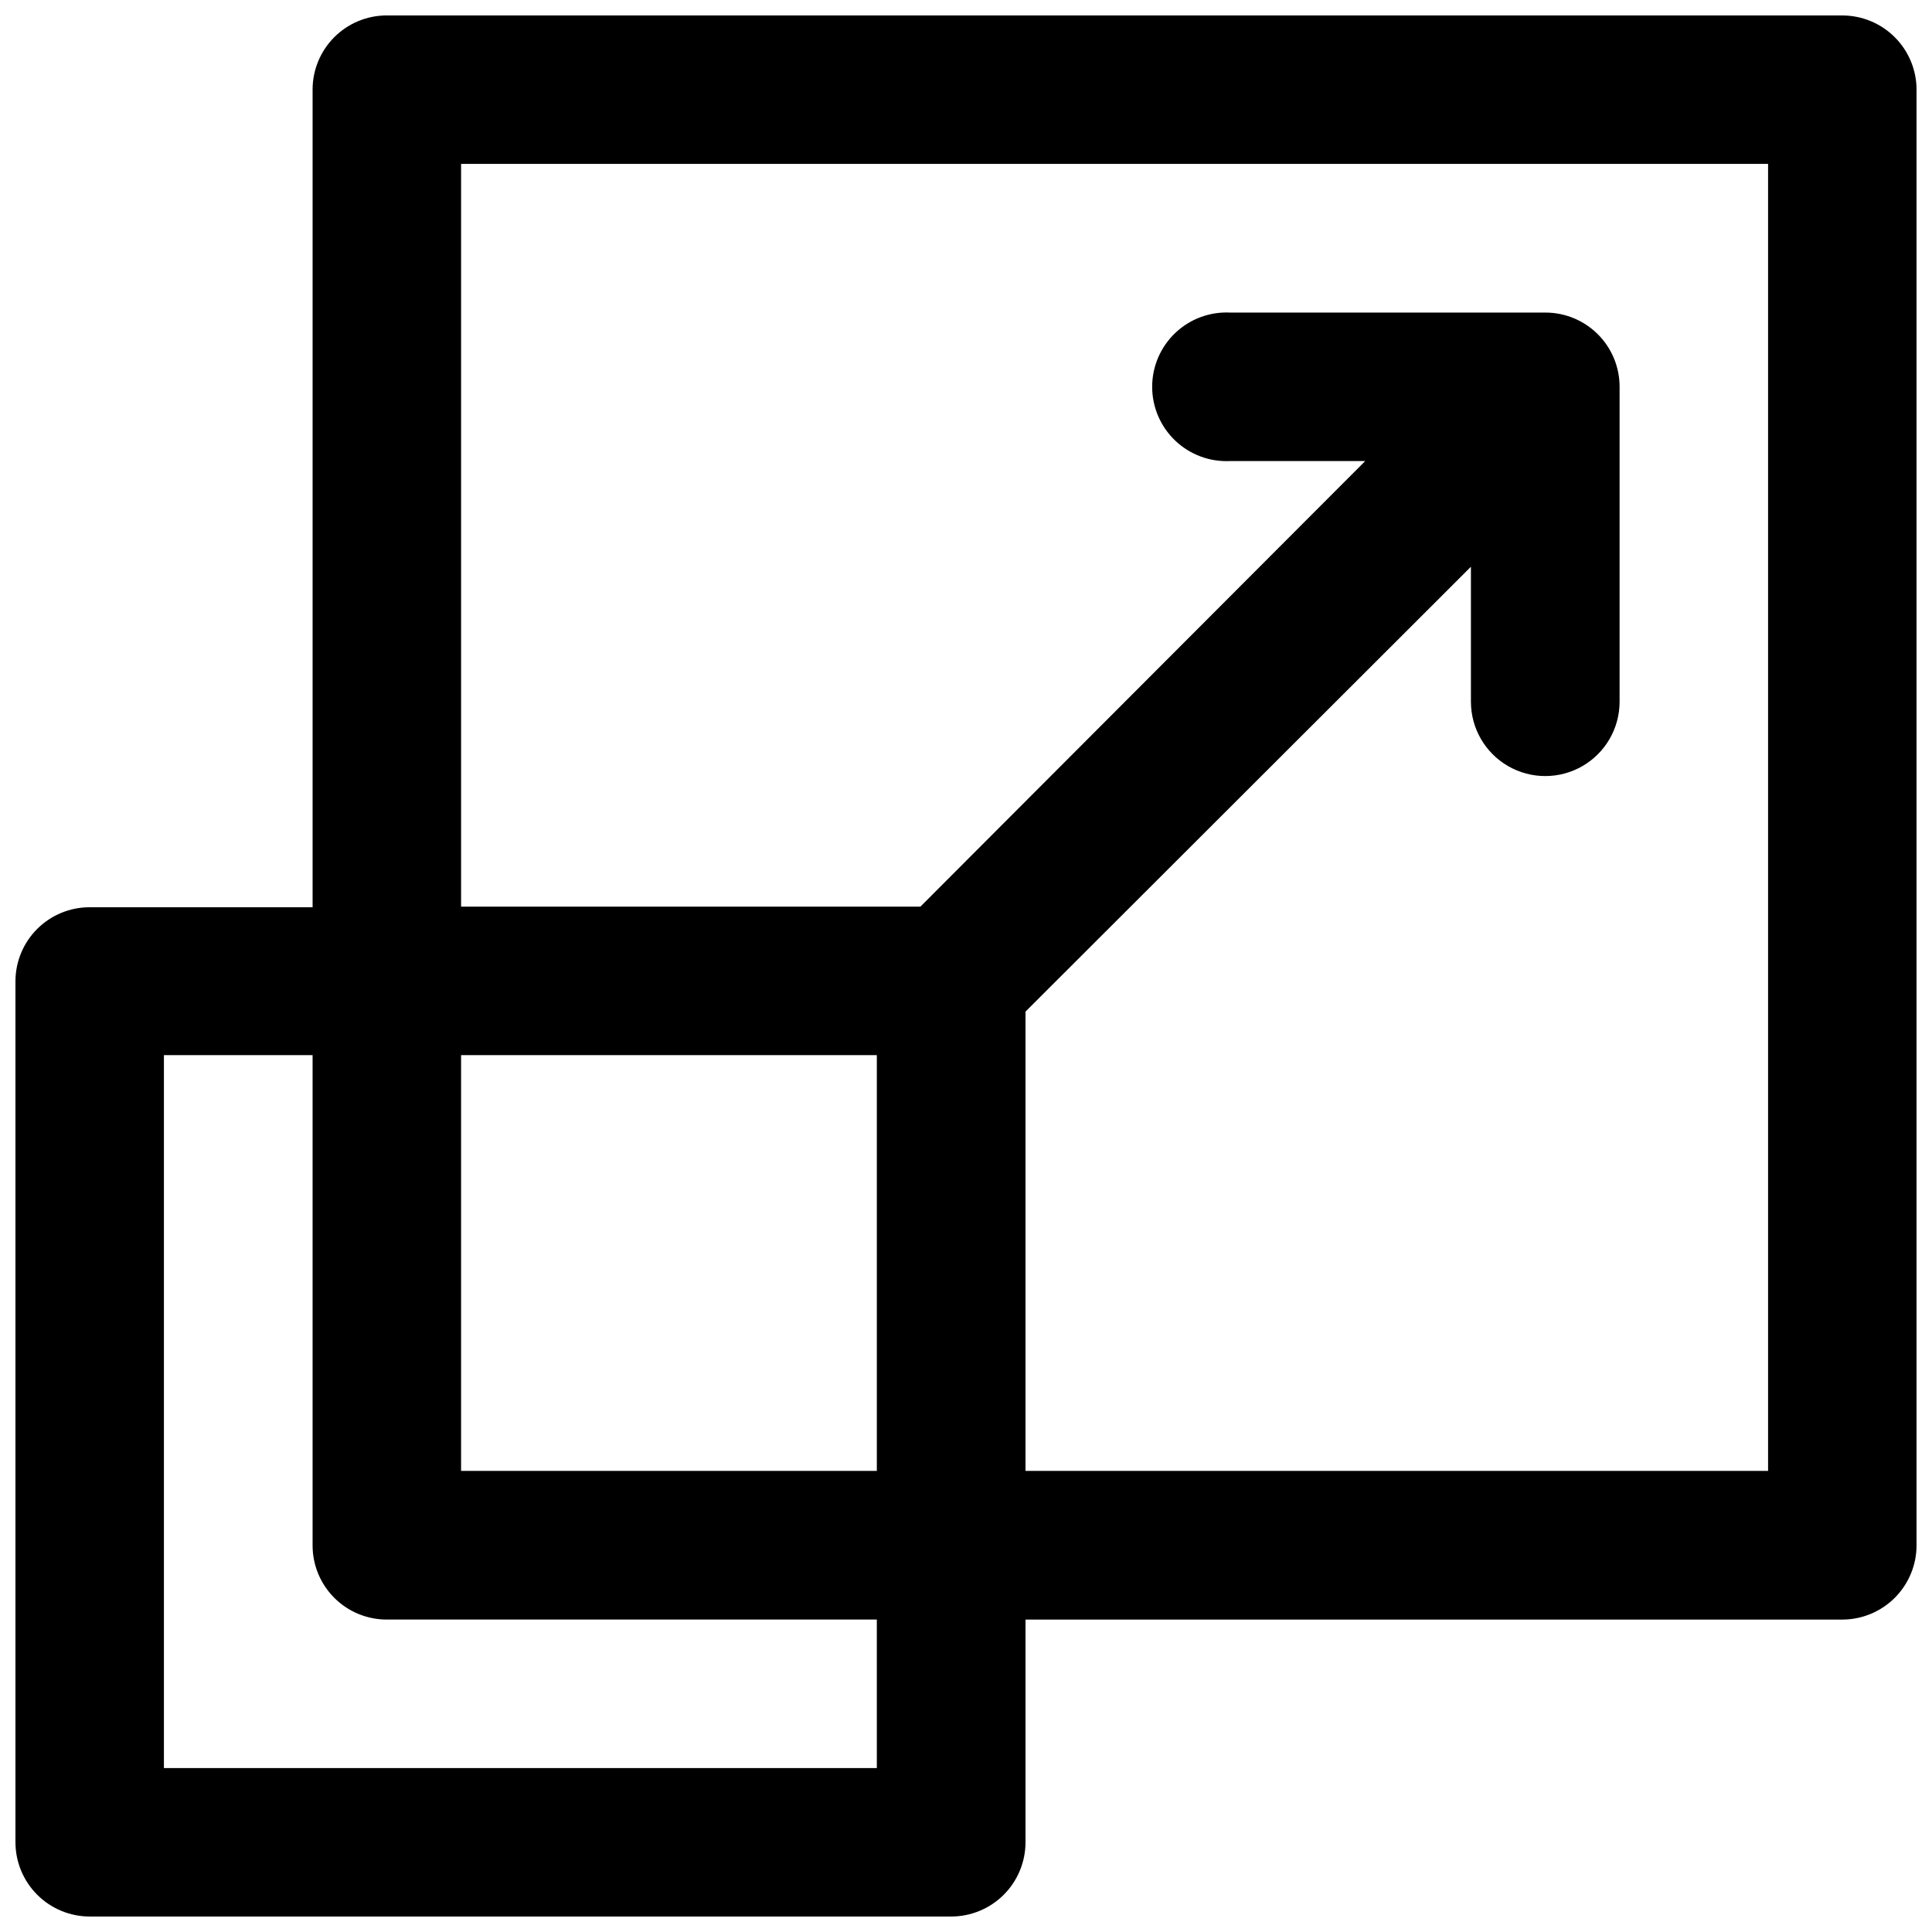 <?xml version="1.0" encoding="UTF-8"?>
<!-- Uploaded to: ICON Repo, www.iconrepo.com, Generator: ICON Repo Mixer Tools -->
<svg width="800px" height="800px" version="1.1" viewBox="144 144 512 512" xmlns="http://www.w3.org/2000/svg">
 <defs>
  <clipPath id="a">
   <path d="m148.09 148.09h503.81v503.81h-503.81z"/>
  </clipPath>
 </defs>
 <g clip-path="url(#a)">
  <path d="m632.2 148.09h-385.71c-5.219 0-10.227 2.078-13.91 5.773-3.688 3.695-5.754 8.707-5.738 13.926v216.64h-59.047c-5.195-0.012-10.184 2.031-13.875 5.684-3.691 3.656-5.785 8.621-5.824 13.816v228.27c0 5.227 2.074 10.234 5.769 13.93 3.695 3.695 8.703 5.769 13.93 5.769h228.28c5.223 0 10.234-2.074 13.93-5.769 3.691-3.695 5.769-8.703 5.769-13.93v-58.996h216.64c5.188-0.051 10.148-2.152 13.797-5.84 3.652-3.688 5.699-8.668 5.699-13.859v-385.71c0-5.227-2.074-10.234-5.769-13.93-3.695-3.695-8.703-5.769-13.93-5.769zm-255.83 464.46h-188.93v-188.93h39.398v129.88c-0.016 5.223 2.051 10.23 5.738 13.926 3.684 3.699 8.691 5.773 13.91 5.773h129.88zm0-78.746h-110.18v-110.18h110.18zm236.19 0h-196.79v-121.72l118.04-117.89v35.77c0 7.039 3.758 13.543 9.852 17.059 6.094 3.519 13.605 3.519 19.699 0 6.094-3.516 9.848-10.02 9.848-17.059v-83.48c0-5.219-2.074-10.227-5.773-13.91-3.695-3.688-8.703-5.754-13.926-5.738h-83.48c-5.391-0.273-10.656 1.676-14.566 5.394-3.914 3.719-6.129 8.883-6.129 14.277 0 5.398 2.215 10.559 6.129 14.277 3.91 3.719 9.176 5.672 14.566 5.398h35.77l-117.89 118.09h-121.72v-196.84h346.37z"/>
 </g>
</svg>